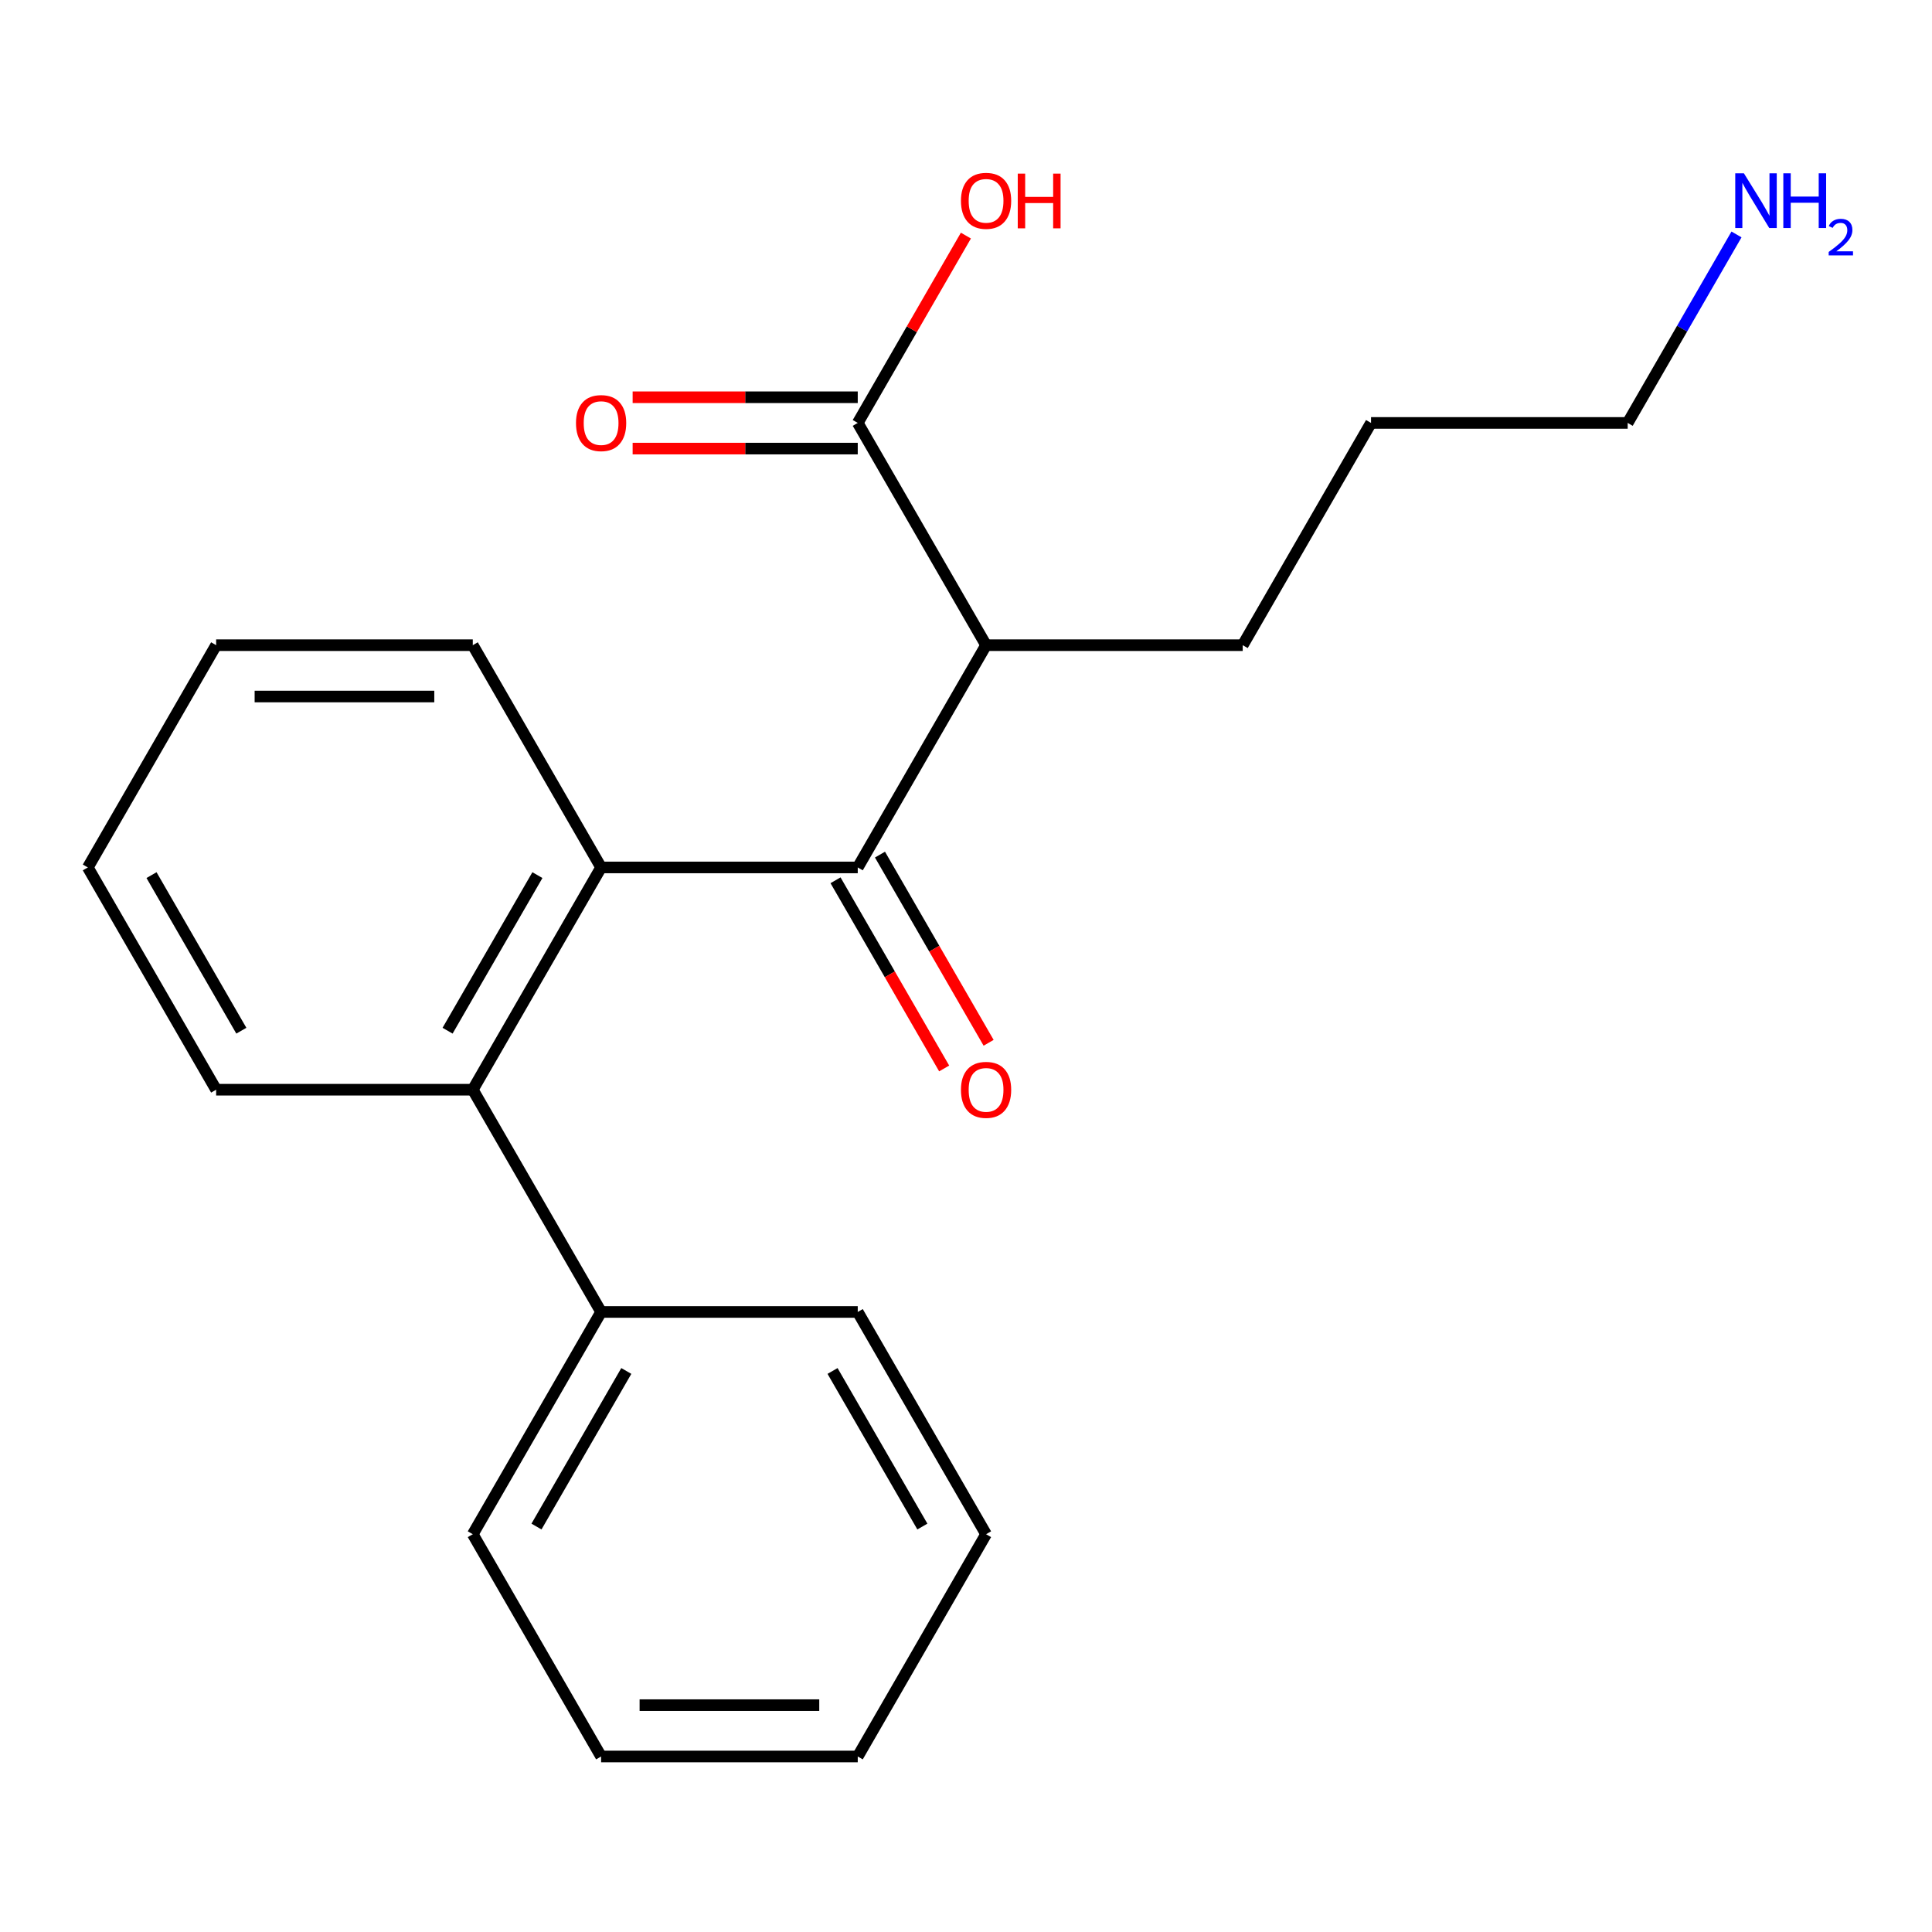 <?xml version='1.0' encoding='iso-8859-1'?>
<svg version='1.1' baseProfile='full'
              xmlns='http://www.w3.org/2000/svg'
                      xmlns:rdkit='http://www.rdkit.org/xml'
                      xmlns:xlink='http://www.w3.org/1999/xlink'
                  xml:space='preserve'
width='1000px' height='1000px' viewBox='0 0 1000 1000'>
<!-- END OF HEADER -->
<rect style='opacity:1.0;fill:#FFFFFF;stroke:none' width='1000' height='1000' x='0' y='0'> </rect>
<path class='bond-0' d='M 443.969,448.988 L 510.388,333.946' style='fill:none;fill-rule:evenodd;stroke:#000000;stroke-width:6px;stroke-linecap:butt;stroke-linejoin:miter;stroke-opacity:1' />
<path class='bond-1' d='M 443.969,448.988 L 311.131,448.988' style='fill:none;fill-rule:evenodd;stroke:#000000;stroke-width:6px;stroke-linecap:butt;stroke-linejoin:miter;stroke-opacity:1' />
<path class='bond-4' d='M 432.465,455.63 L 460.582,504.33' style='fill:none;fill-rule:evenodd;stroke:#000000;stroke-width:6px;stroke-linecap:butt;stroke-linejoin:miter;stroke-opacity:1' />
<path class='bond-4' d='M 460.582,504.33 L 488.699,553.03' style='fill:none;fill-rule:evenodd;stroke:#FF0000;stroke-width:6px;stroke-linecap:butt;stroke-linejoin:miter;stroke-opacity:1' />
<path class='bond-4' d='M 455.473,442.346 L 483.59,491.046' style='fill:none;fill-rule:evenodd;stroke:#000000;stroke-width:6px;stroke-linecap:butt;stroke-linejoin:miter;stroke-opacity:1' />
<path class='bond-4' d='M 483.59,491.046 L 511.707,539.746' style='fill:none;fill-rule:evenodd;stroke:#FF0000;stroke-width:6px;stroke-linecap:butt;stroke-linejoin:miter;stroke-opacity:1' />
<path class='bond-2' d='M 510.388,333.946 L 443.969,218.905' style='fill:none;fill-rule:evenodd;stroke:#000000;stroke-width:6px;stroke-linecap:butt;stroke-linejoin:miter;stroke-opacity:1' />
<path class='bond-8' d='M 510.388,333.946 L 643.227,333.946' style='fill:none;fill-rule:evenodd;stroke:#000000;stroke-width:6px;stroke-linecap:butt;stroke-linejoin:miter;stroke-opacity:1' />
<path class='bond-3' d='M 311.131,448.988 L 244.712,564.029' style='fill:none;fill-rule:evenodd;stroke:#000000;stroke-width:6px;stroke-linecap:butt;stroke-linejoin:miter;stroke-opacity:1' />
<path class='bond-3' d='M 278.16,452.96 L 231.666,533.489' style='fill:none;fill-rule:evenodd;stroke:#000000;stroke-width:6px;stroke-linecap:butt;stroke-linejoin:miter;stroke-opacity:1' />
<path class='bond-10' d='M 311.131,448.988 L 244.712,333.946' style='fill:none;fill-rule:evenodd;stroke:#000000;stroke-width:6px;stroke-linecap:butt;stroke-linejoin:miter;stroke-opacity:1' />
<path class='bond-5' d='M 443.969,205.621 L 385.711,205.621' style='fill:none;fill-rule:evenodd;stroke:#000000;stroke-width:6px;stroke-linecap:butt;stroke-linejoin:miter;stroke-opacity:1' />
<path class='bond-5' d='M 385.711,205.621 L 327.452,205.621' style='fill:none;fill-rule:evenodd;stroke:#FF0000;stroke-width:6px;stroke-linecap:butt;stroke-linejoin:miter;stroke-opacity:1' />
<path class='bond-5' d='M 443.969,232.189 L 385.711,232.189' style='fill:none;fill-rule:evenodd;stroke:#000000;stroke-width:6px;stroke-linecap:butt;stroke-linejoin:miter;stroke-opacity:1' />
<path class='bond-5' d='M 385.711,232.189 L 327.452,232.189' style='fill:none;fill-rule:evenodd;stroke:#FF0000;stroke-width:6px;stroke-linecap:butt;stroke-linejoin:miter;stroke-opacity:1' />
<path class='bond-7' d='M 443.969,218.905 L 471.959,170.425' style='fill:none;fill-rule:evenodd;stroke:#000000;stroke-width:6px;stroke-linecap:butt;stroke-linejoin:miter;stroke-opacity:1' />
<path class='bond-7' d='M 471.959,170.425 L 499.949,121.945' style='fill:none;fill-rule:evenodd;stroke:#FF0000;stroke-width:6px;stroke-linecap:butt;stroke-linejoin:miter;stroke-opacity:1' />
<path class='bond-6' d='M 244.712,564.029 L 311.131,679.07' style='fill:none;fill-rule:evenodd;stroke:#000000;stroke-width:6px;stroke-linecap:butt;stroke-linejoin:miter;stroke-opacity:1' />
<path class='bond-11' d='M 244.712,564.029 L 111.874,564.029' style='fill:none;fill-rule:evenodd;stroke:#000000;stroke-width:6px;stroke-linecap:butt;stroke-linejoin:miter;stroke-opacity:1' />
<path class='bond-12' d='M 311.131,679.07 L 244.712,794.111' style='fill:none;fill-rule:evenodd;stroke:#000000;stroke-width:6px;stroke-linecap:butt;stroke-linejoin:miter;stroke-opacity:1' />
<path class='bond-12' d='M 324.176,709.61 L 277.683,790.139' style='fill:none;fill-rule:evenodd;stroke:#000000;stroke-width:6px;stroke-linecap:butt;stroke-linejoin:miter;stroke-opacity:1' />
<path class='bond-13' d='M 311.131,679.07 L 443.969,679.07' style='fill:none;fill-rule:evenodd;stroke:#000000;stroke-width:6px;stroke-linecap:butt;stroke-linejoin:miter;stroke-opacity:1' />
<path class='bond-15' d='M 643.227,333.946 L 709.646,218.905' style='fill:none;fill-rule:evenodd;stroke:#000000;stroke-width:6px;stroke-linecap:butt;stroke-linejoin:miter;stroke-opacity:1' />
<path class='bond-9' d='M 898.81,121.345 L 870.647,170.125' style='fill:none;fill-rule:evenodd;stroke:#0000FF;stroke-width:6px;stroke-linecap:butt;stroke-linejoin:miter;stroke-opacity:1' />
<path class='bond-9' d='M 870.647,170.125 L 842.484,218.905' style='fill:none;fill-rule:evenodd;stroke:#000000;stroke-width:6px;stroke-linecap:butt;stroke-linejoin:miter;stroke-opacity:1' />
<path class='bond-16' d='M 244.712,333.946 L 111.874,333.946' style='fill:none;fill-rule:evenodd;stroke:#000000;stroke-width:6px;stroke-linecap:butt;stroke-linejoin:miter;stroke-opacity:1' />
<path class='bond-16' d='M 224.786,360.514 L 131.799,360.514' style='fill:none;fill-rule:evenodd;stroke:#000000;stroke-width:6px;stroke-linecap:butt;stroke-linejoin:miter;stroke-opacity:1' />
<path class='bond-21' d='M 111.874,564.029 L 45.455,448.988' style='fill:none;fill-rule:evenodd;stroke:#000000;stroke-width:6px;stroke-linecap:butt;stroke-linejoin:miter;stroke-opacity:1' />
<path class='bond-21' d='M 124.919,533.489 L 78.426,452.96' style='fill:none;fill-rule:evenodd;stroke:#000000;stroke-width:6px;stroke-linecap:butt;stroke-linejoin:miter;stroke-opacity:1' />
<path class='bond-18' d='M 244.712,794.111 L 311.131,909.153' style='fill:none;fill-rule:evenodd;stroke:#000000;stroke-width:6px;stroke-linecap:butt;stroke-linejoin:miter;stroke-opacity:1' />
<path class='bond-19' d='M 443.969,679.07 L 510.388,794.111' style='fill:none;fill-rule:evenodd;stroke:#000000;stroke-width:6px;stroke-linecap:butt;stroke-linejoin:miter;stroke-opacity:1' />
<path class='bond-19' d='M 430.924,709.61 L 477.417,790.139' style='fill:none;fill-rule:evenodd;stroke:#000000;stroke-width:6px;stroke-linecap:butt;stroke-linejoin:miter;stroke-opacity:1' />
<path class='bond-14' d='M 842.484,218.905 L 709.646,218.905' style='fill:none;fill-rule:evenodd;stroke:#000000;stroke-width:6px;stroke-linecap:butt;stroke-linejoin:miter;stroke-opacity:1' />
<path class='bond-17' d='M 111.874,333.946 L 45.455,448.988' style='fill:none;fill-rule:evenodd;stroke:#000000;stroke-width:6px;stroke-linecap:butt;stroke-linejoin:miter;stroke-opacity:1' />
<path class='bond-22' d='M 311.131,909.153 L 443.969,909.153' style='fill:none;fill-rule:evenodd;stroke:#000000;stroke-width:6px;stroke-linecap:butt;stroke-linejoin:miter;stroke-opacity:1' />
<path class='bond-22' d='M 331.057,882.585 L 424.043,882.585' style='fill:none;fill-rule:evenodd;stroke:#000000;stroke-width:6px;stroke-linecap:butt;stroke-linejoin:miter;stroke-opacity:1' />
<path class='bond-20' d='M 510.388,794.111 L 443.969,909.153' style='fill:none;fill-rule:evenodd;stroke:#000000;stroke-width:6px;stroke-linecap:butt;stroke-linejoin:miter;stroke-opacity:1' />
<path  class='atom-5' d='M 497.388 564.109
Q 497.388 557.309, 500.748 553.509
Q 504.108 549.709, 510.388 549.709
Q 516.668 549.709, 520.028 553.509
Q 523.388 557.309, 523.388 564.109
Q 523.388 570.989, 519.988 574.909
Q 516.588 578.789, 510.388 578.789
Q 504.148 578.789, 500.748 574.909
Q 497.388 571.029, 497.388 564.109
M 510.388 575.589
Q 514.708 575.589, 517.028 572.709
Q 519.388 569.789, 519.388 564.109
Q 519.388 558.549, 517.028 555.749
Q 514.708 552.909, 510.388 552.909
Q 506.068 552.909, 503.708 555.709
Q 501.388 558.509, 501.388 564.109
Q 501.388 569.829, 503.708 572.709
Q 506.068 575.589, 510.388 575.589
' fill='#FF0000'/>
<path  class='atom-6' d='M 298.131 218.985
Q 298.131 212.185, 301.491 208.385
Q 304.851 204.585, 311.131 204.585
Q 317.411 204.585, 320.771 208.385
Q 324.131 212.185, 324.131 218.985
Q 324.131 225.865, 320.731 229.785
Q 317.331 233.665, 311.131 233.665
Q 304.891 233.665, 301.491 229.785
Q 298.131 225.905, 298.131 218.985
M 311.131 230.465
Q 315.451 230.465, 317.771 227.585
Q 320.131 224.665, 320.131 218.985
Q 320.131 213.425, 317.771 210.625
Q 315.451 207.785, 311.131 207.785
Q 306.811 207.785, 304.451 210.585
Q 302.131 213.385, 302.131 218.985
Q 302.131 224.705, 304.451 227.585
Q 306.811 230.465, 311.131 230.465
' fill='#FF0000'/>
<path  class='atom-8' d='M 497.388 103.944
Q 497.388 97.144, 500.748 93.344
Q 504.108 89.544, 510.388 89.544
Q 516.668 89.544, 520.028 93.344
Q 523.388 97.144, 523.388 103.944
Q 523.388 110.824, 519.988 114.744
Q 516.588 118.624, 510.388 118.624
Q 504.148 118.624, 500.748 114.744
Q 497.388 110.864, 497.388 103.944
M 510.388 115.424
Q 514.708 115.424, 517.028 112.544
Q 519.388 109.624, 519.388 103.944
Q 519.388 98.384, 517.028 95.584
Q 514.708 92.744, 510.388 92.744
Q 506.068 92.744, 503.708 95.544
Q 501.388 98.344, 501.388 103.944
Q 501.388 109.664, 503.708 112.544
Q 506.068 115.424, 510.388 115.424
' fill='#FF0000'/>
<path  class='atom-8' d='M 526.788 89.864
L 530.628 89.864
L 530.628 101.904
L 545.108 101.904
L 545.108 89.864
L 548.948 89.864
L 548.948 118.184
L 545.108 118.184
L 545.108 105.104
L 530.628 105.104
L 530.628 118.184
L 526.788 118.184
L 526.788 89.864
' fill='#FF0000'/>
<path  class='atom-10' d='M 902.643 89.704
L 911.923 104.704
Q 912.843 106.184, 914.323 108.864
Q 915.803 111.544, 915.883 111.704
L 915.883 89.704
L 919.643 89.704
L 919.643 118.024
L 915.763 118.024
L 905.803 101.624
Q 904.643 99.704, 903.403 97.504
Q 902.203 95.304, 901.843 94.624
L 901.843 118.024
L 898.163 118.024
L 898.163 89.704
L 902.643 89.704
' fill='#0000FF'/>
<path  class='atom-10' d='M 923.043 89.704
L 926.883 89.704
L 926.883 101.744
L 941.363 101.744
L 941.363 89.704
L 945.203 89.704
L 945.203 118.024
L 941.363 118.024
L 941.363 104.944
L 926.883 104.944
L 926.883 118.024
L 923.043 118.024
L 923.043 89.704
' fill='#0000FF'/>
<path  class='atom-10' d='M 946.576 117.03
Q 947.262 115.261, 948.899 114.285
Q 950.536 113.281, 952.806 113.281
Q 955.631 113.281, 957.215 114.813
Q 958.799 116.344, 958.799 119.063
Q 958.799 121.835, 956.74 124.422
Q 954.707 127.009, 950.483 130.072
L 959.116 130.072
L 959.116 132.184
L 946.523 132.184
L 946.523 130.415
Q 950.008 127.933, 952.067 126.085
Q 954.153 124.237, 955.156 122.574
Q 956.159 120.911, 956.159 119.195
Q 956.159 117.4, 955.261 116.397
Q 954.364 115.393, 952.806 115.393
Q 951.301 115.393, 950.298 116.001
Q 949.295 116.608, 948.582 117.954
L 946.576 117.03
' fill='#0000FF'/>
</svg>
